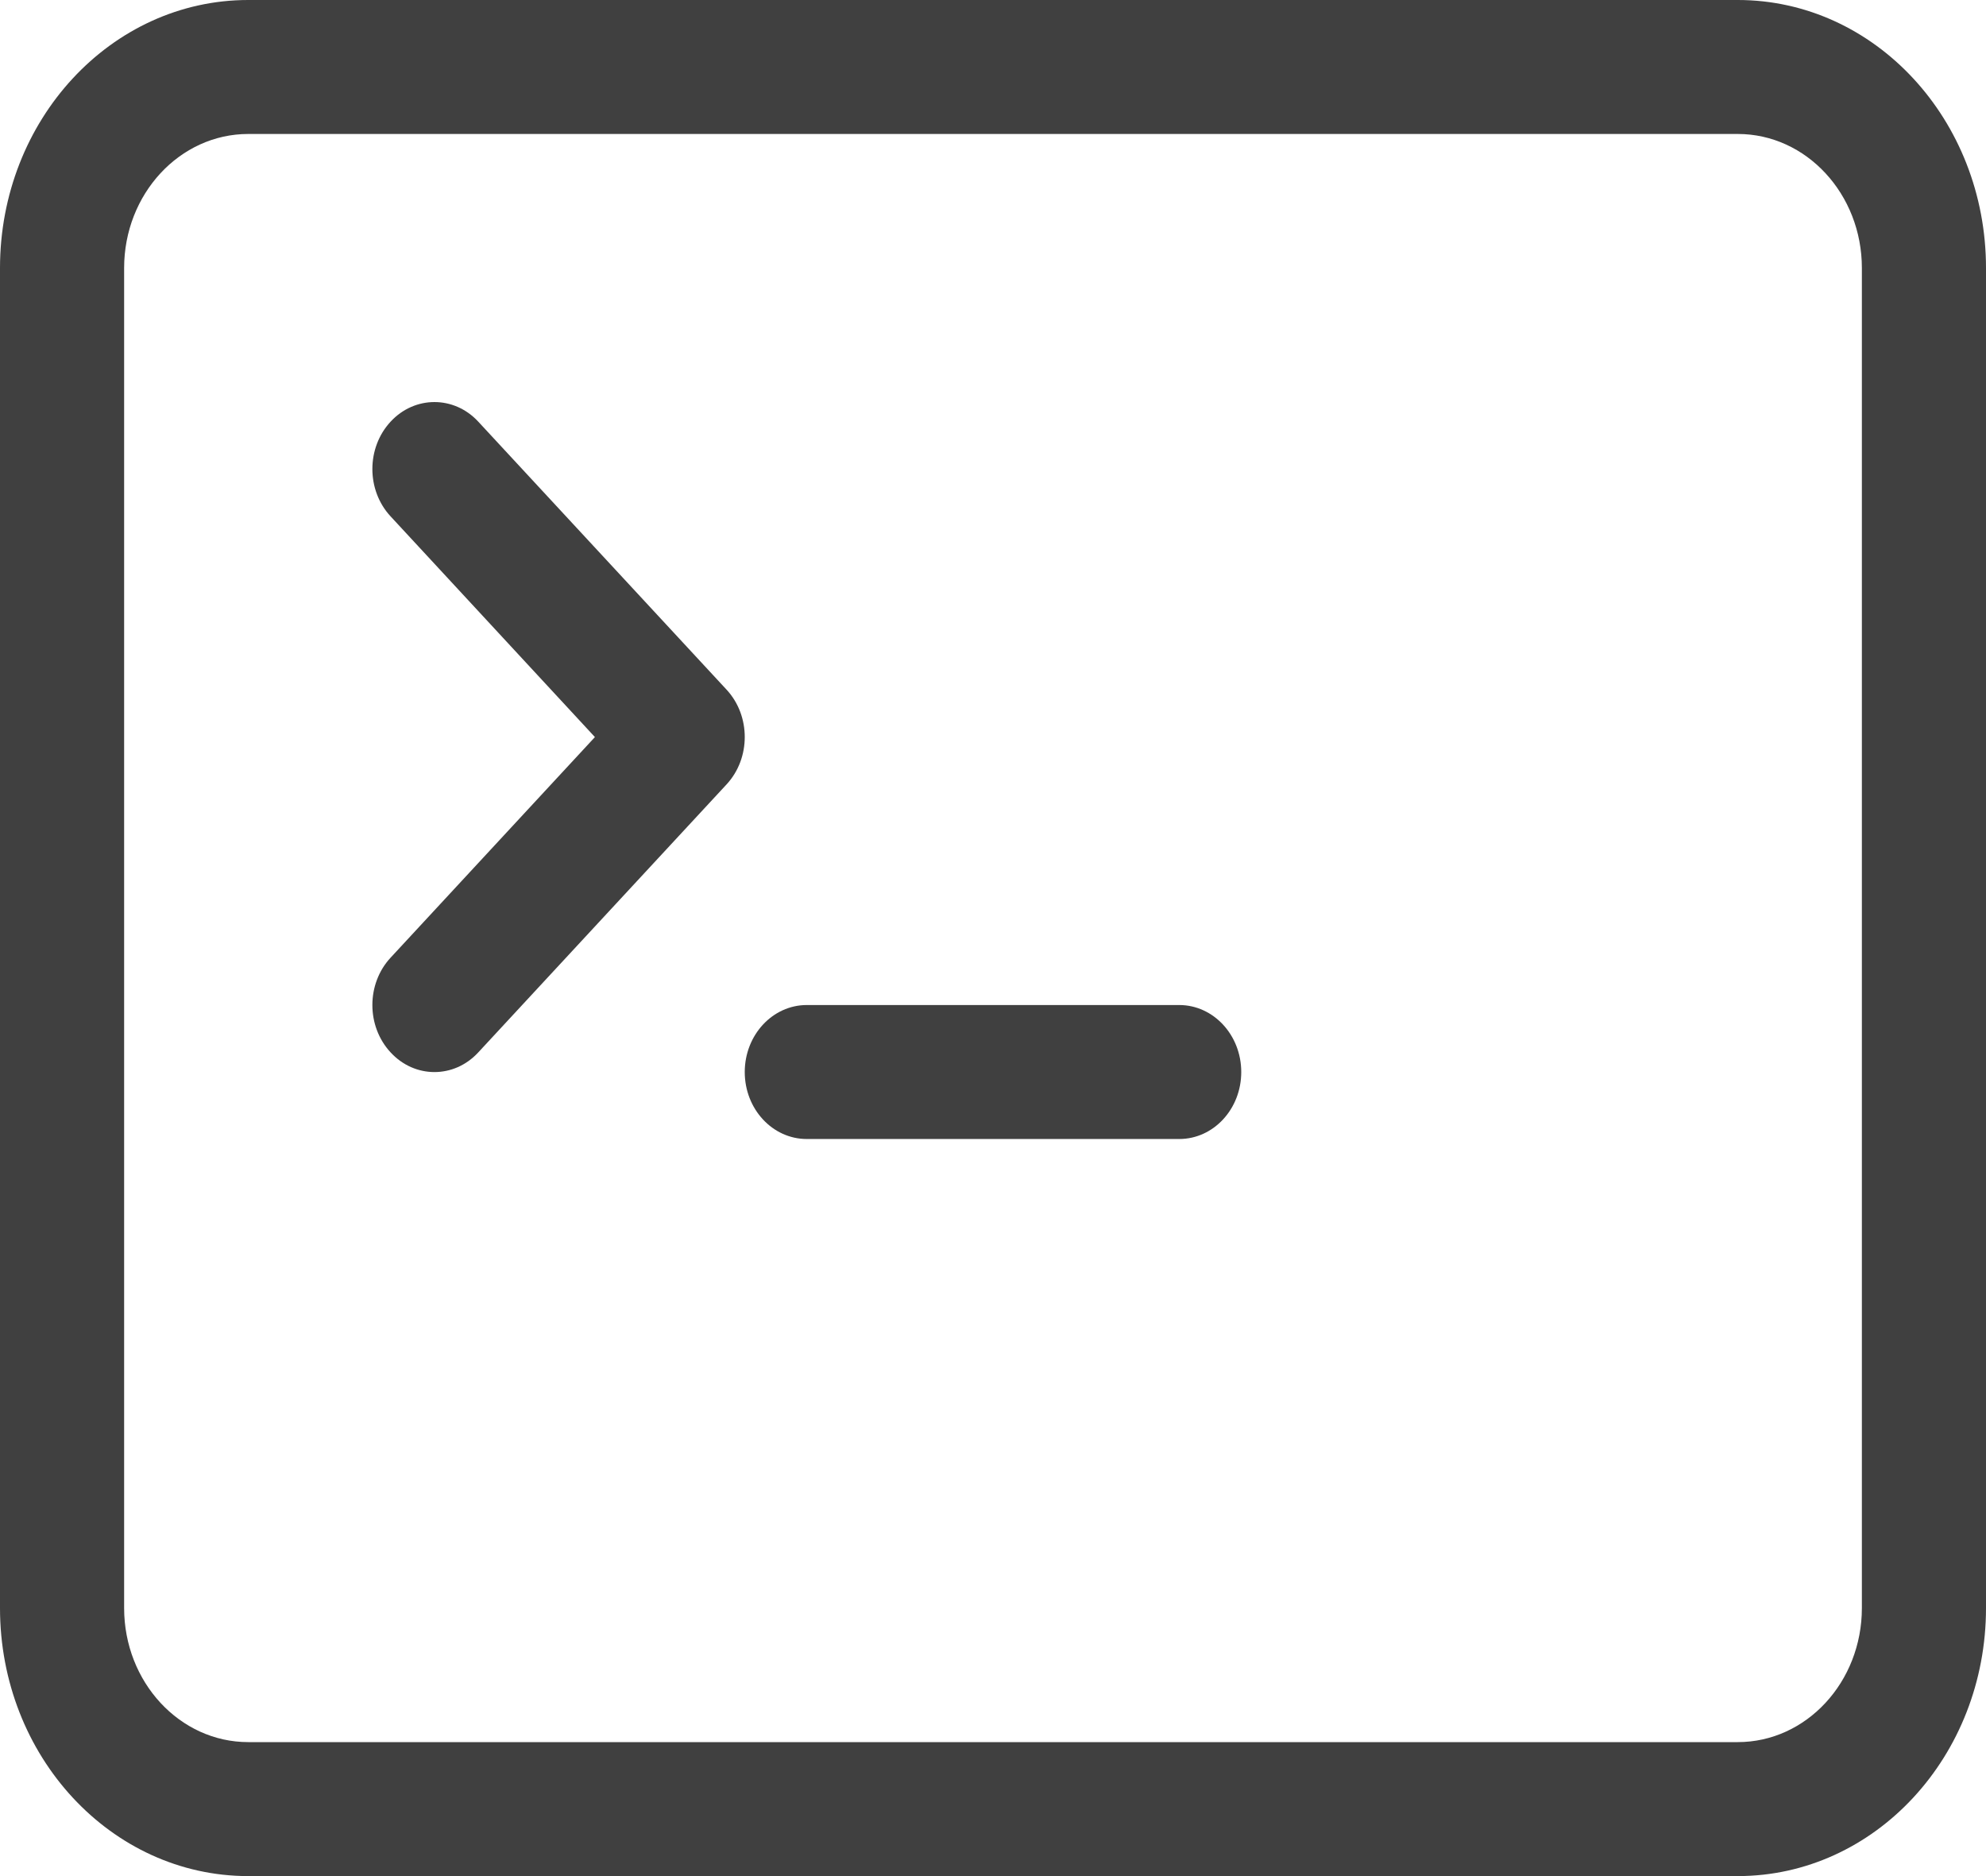 <svg width="18" height="17" viewBox="0 0 18 17" fill="none" xmlns="http://www.w3.org/2000/svg">
<path d="M6.75 9.714C6.75 9.379 7.002 9.107 7.312 9.107H10.688C10.998 9.107 11.25 9.379 11.25 9.714C11.25 10.05 10.998 10.321 10.688 10.321H7.312C7.002 10.321 6.75 10.05 6.75 9.714Z" fill="#404040"/>
<path d="M4.335 3.821C4.116 3.584 3.759 3.584 3.54 3.821C3.32 4.058 3.32 4.442 3.54 4.679L5.392 6.679L3.54 8.678C3.32 8.915 3.32 9.299 3.54 9.536C3.759 9.774 4.116 9.774 4.335 9.536L6.585 7.108C6.805 6.871 6.805 6.486 6.585 6.249L4.335 3.821Z" fill="#404040"/>
<path d="M2.25 0C1.007 0 0 1.087 0 2.429V14.571C0 15.913 1.007 17 2.25 17H15.75C16.993 17 18 15.913 18 14.571V2.429C18 1.087 16.993 0 15.75 0H2.25ZM15.75 1.214C16.371 1.214 16.875 1.758 16.875 2.429V14.571C16.875 15.242 16.371 15.786 15.75 15.786H2.25C1.629 15.786 1.125 15.242 1.125 14.571V2.429C1.125 1.758 1.629 1.214 2.25 1.214H15.75Z" fill="#404040"/>
</svg>
